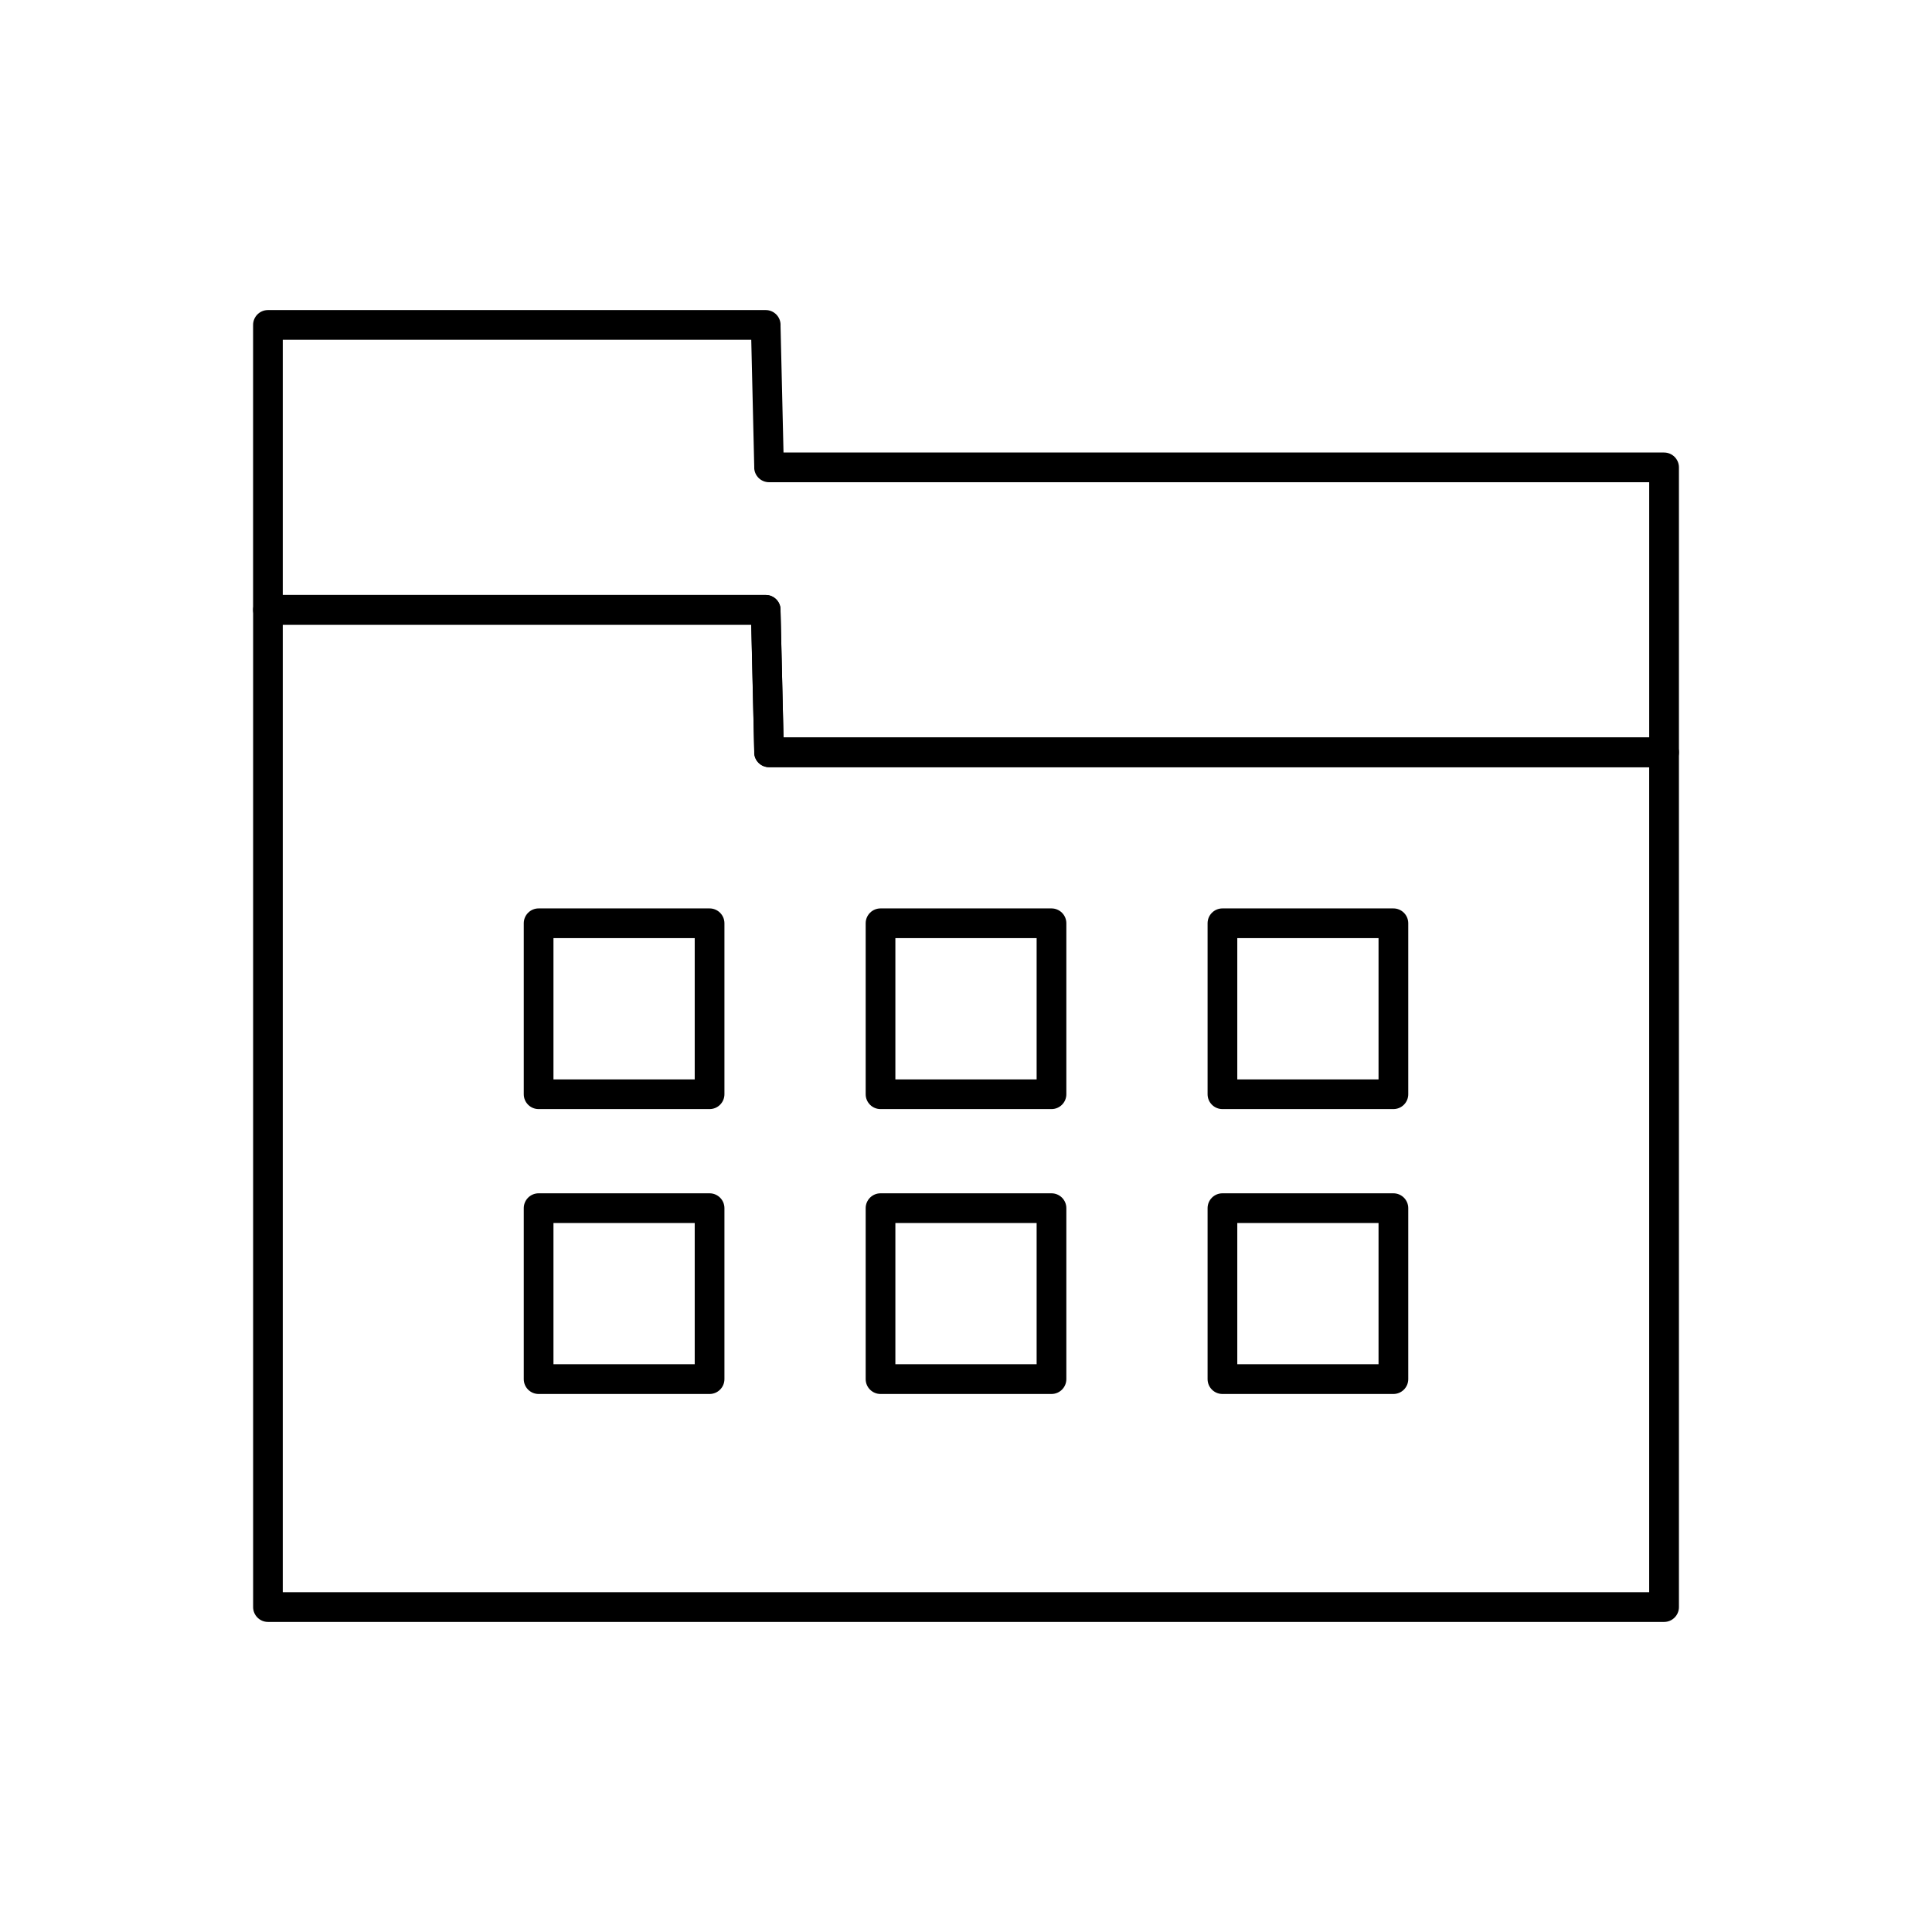 <?xml version="1.0" encoding="UTF-8"?>
<!-- Uploaded to: ICON Repo, www.svgrepo.com, Generator: ICON Repo Mixer Tools -->
<svg fill="#000000" width="800px" height="800px" version="1.1" viewBox="144 144 512 512" xmlns="http://www.w3.org/2000/svg">
 <g>
  <path d="m215 226.17h131.92c2.172 0 3.938 1.762 3.938 3.938 0 0.082-0.004 0.16-0.008 0.238l0.789 33.578h233.36c2.172 0 3.938 1.762 3.938 3.938v75.508c0 2.172-1.762 3.938-3.938 3.938h-237.18c-2.172 0-3.938-1.762-3.938-3.938 0-0.082 0.004-0.16 0.008-0.238l-0.789-33.578h-128.09c-2.172 0-3.938-1.762-3.938-3.938v-75.508c0-2.172 1.762-3.938 3.938-3.938zm128.09 7.871h-124.15v67.633h127.98c2.133 0 3.883 1.703 3.934 3.844h-0.016l0.797 33.91h229.42v-67.633h-233.25c-2.133 0-3.883-1.703-3.934-3.844h0.016z"/>
  <path d="m215 301.68h131.92c2.172 0 3.938 1.762 3.938 3.938 0 0.082-0.004 0.16-0.008 0.238l0.789 33.578h233.36c2.172 0 3.938 1.762 3.938 3.938v226.52c0 2.172-1.762 3.938-3.938 3.938h-369.98c-2.172 0-3.938-1.762-3.938-3.938v-264.28c0-2.172 1.762-3.938 3.938-3.938zm128.09 7.871h-124.15v256.41h362.11v-218.65h-233.25c-2.133 0-3.883-1.703-3.934-3.844h0.016l-0.797-33.91z"/>
  <path d="m286.74 384.74h45.305c2.172 0 3.938 1.762 3.938 3.938v45.305c0 2.172-1.762 3.938-3.938 3.938h-45.305c-2.172 0-3.938-1.762-3.938-3.938v-45.305c0-2.172 1.762-3.938 3.938-3.938zm41.367 7.871h-37.434v37.434h37.434z"/>
  <path d="m377.35 384.74h45.305c2.172 0 3.938 1.762 3.938 3.938v45.305c0 2.172-1.762 3.938-3.938 3.938h-45.305c-2.172 0-3.938-1.762-3.938-3.938v-45.305c0-2.172 1.762-3.938 3.938-3.938zm41.367 7.871h-37.434v37.434h37.434z"/>
  <path d="m467.96 384.74h45.305c2.172 0 3.938 1.762 3.938 3.938v45.305c0 2.172-1.762 3.938-3.938 3.938h-45.305c-2.172 0-3.938-1.762-3.938-3.938v-45.305c0-2.172 1.762-3.938 3.938-3.938zm41.367 7.871h-37.434v37.434h37.434z"/>
  <path d="m286.74 460.24h45.305c2.172 0 3.938 1.762 3.938 3.938v45.305c0 2.172-1.762 3.938-3.938 3.938h-45.305c-2.172 0-3.938-1.762-3.938-3.938v-45.305c0-2.172 1.762-3.938 3.938-3.938zm41.367 7.871h-37.434v37.434h37.434z"/>
  <path d="m377.35 460.24h45.305c2.172 0 3.938 1.762 3.938 3.938v45.305c0 2.172-1.762 3.938-3.938 3.938h-45.305c-2.172 0-3.938-1.762-3.938-3.938v-45.305c0-2.172 1.762-3.938 3.938-3.938zm41.367 7.871h-37.434v37.434h37.434z"/>
  <path d="m467.96 460.24h45.305c2.172 0 3.938 1.762 3.938 3.938v45.305c0 2.172-1.762 3.938-3.938 3.938h-45.305c-2.172 0-3.938-1.762-3.938-3.938v-45.305c0-2.172 1.762-3.938 3.938-3.938zm41.367 7.871h-37.434v37.434h37.434z"/>
 </g>
</svg>